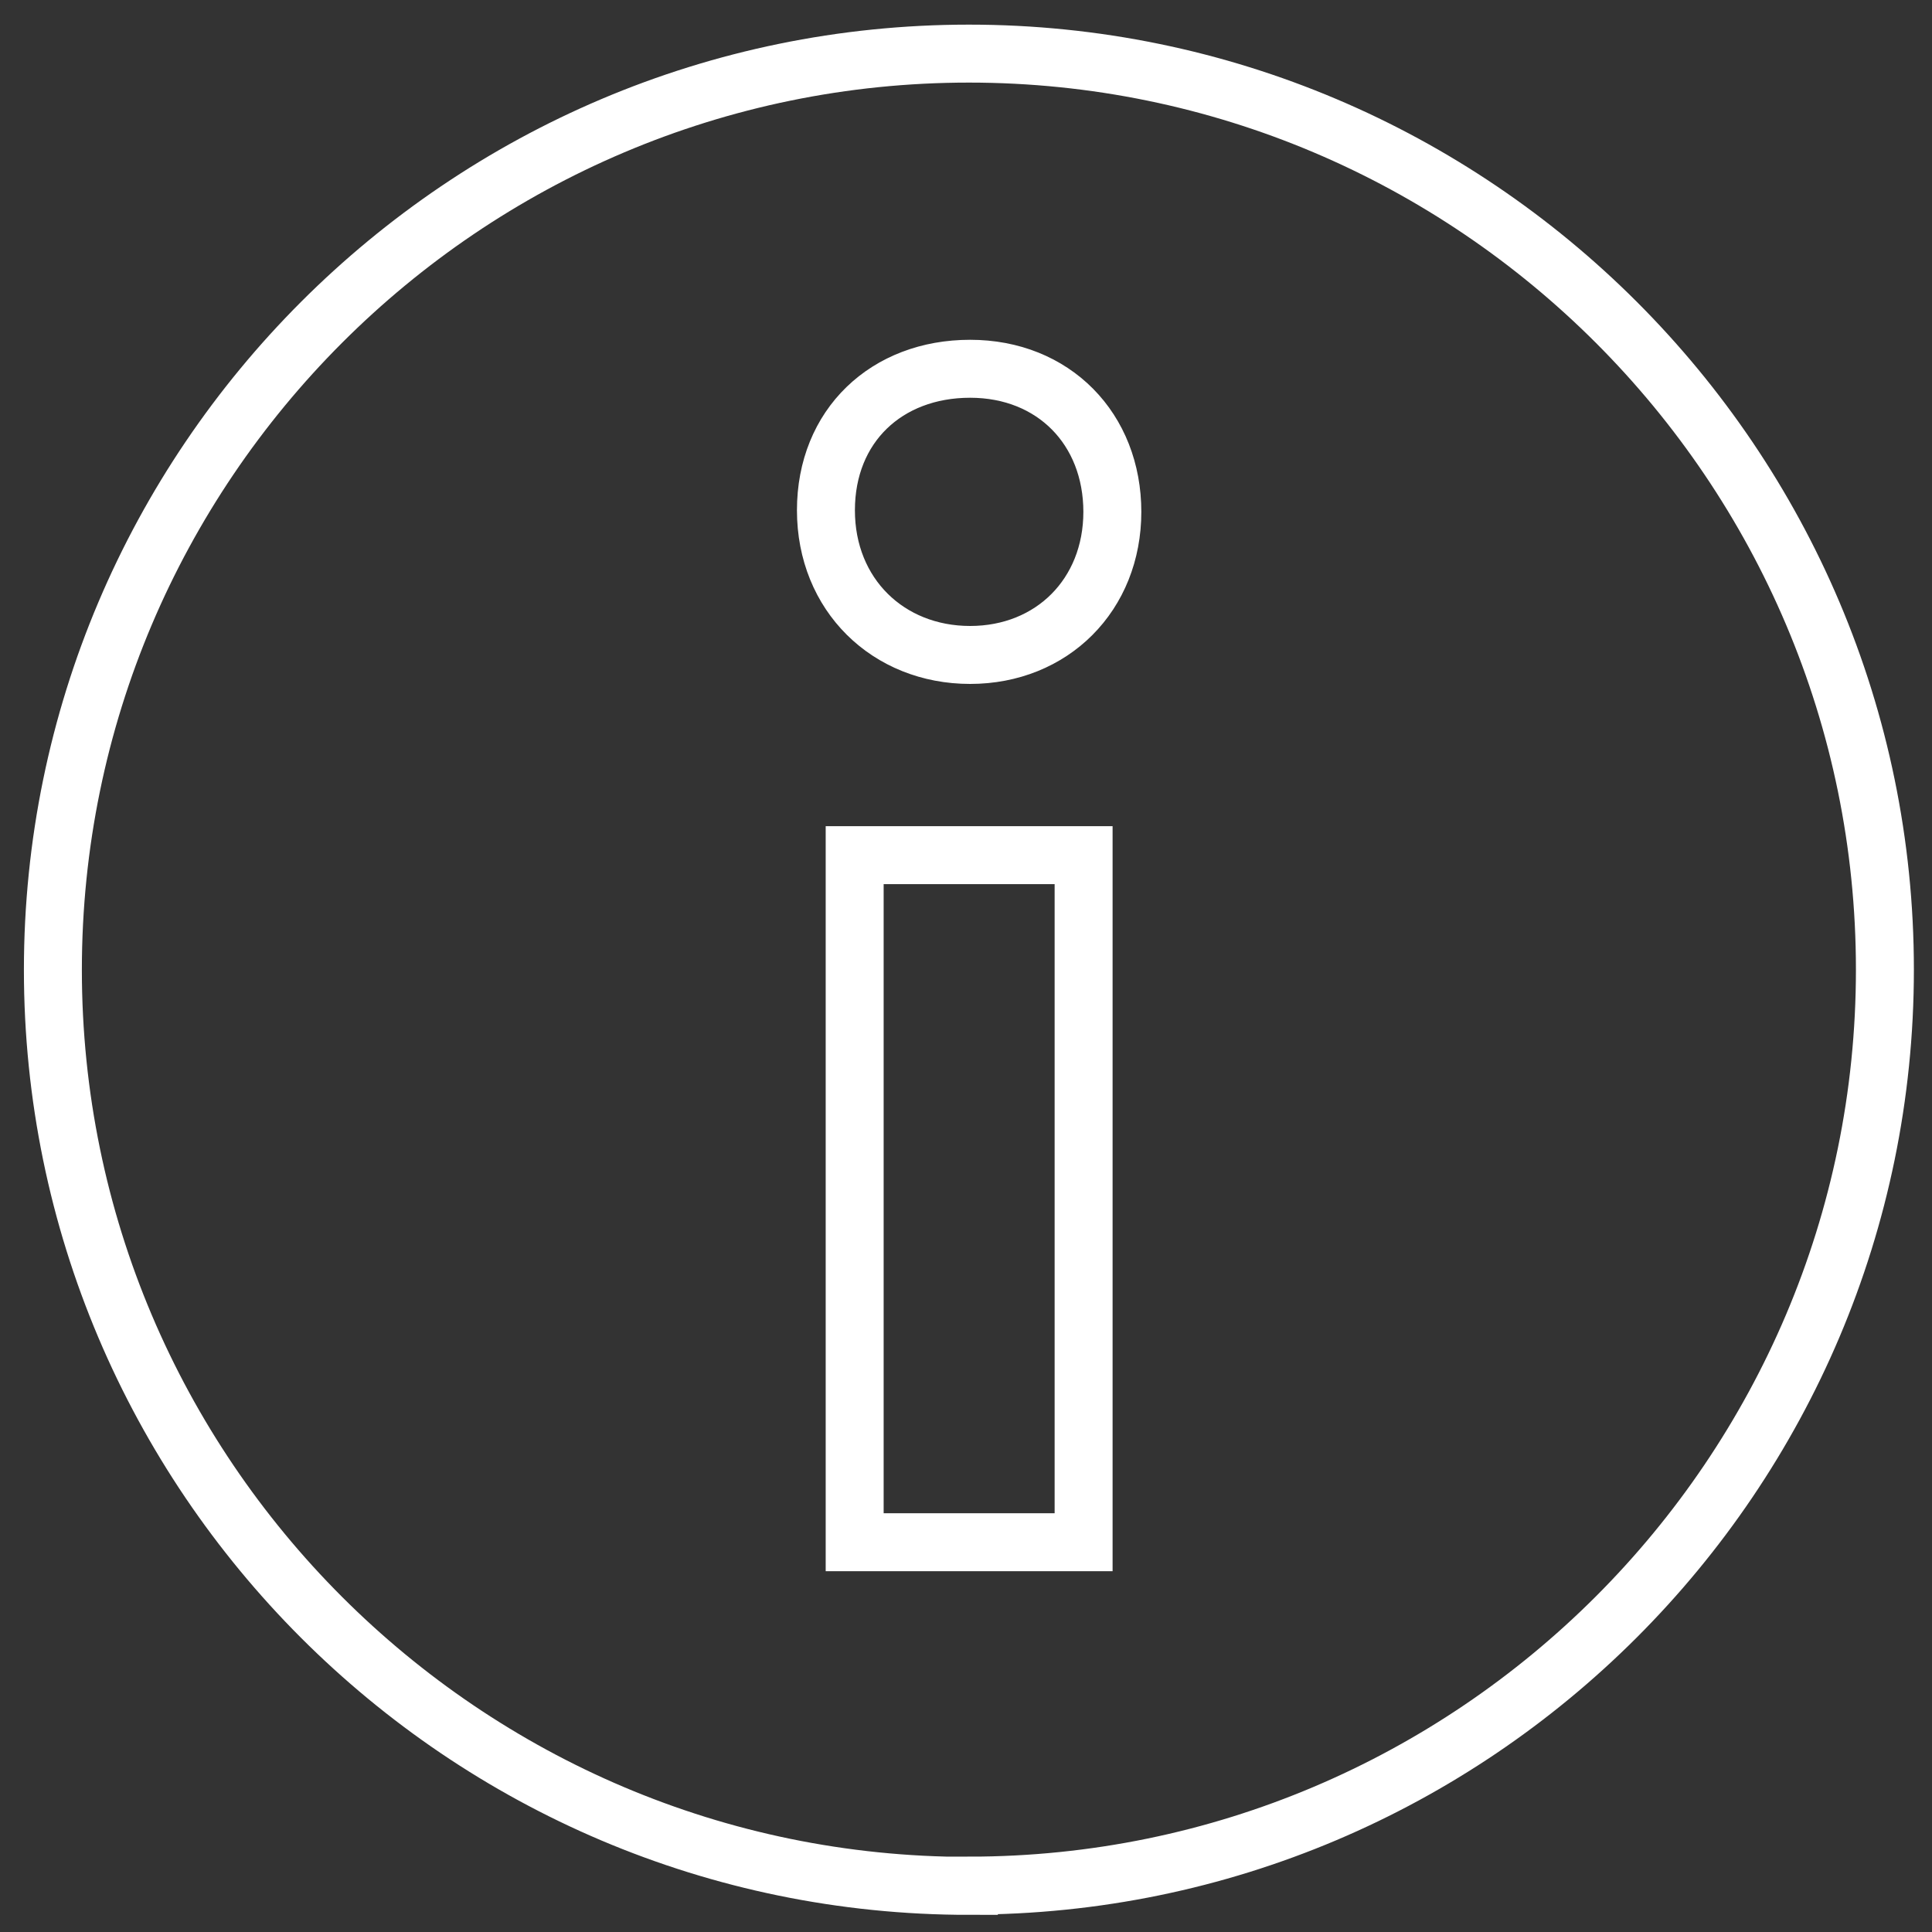 <?xml version="1.0" encoding="UTF-8"?>
<svg width="800px" height="800px" id="_Слой_1" data-name="Слой 1" xmlns="http://www.w3.org/2000/svg" version="1.1" viewBox="0 0 800 800">
  <rect x="0" y="0" width="800" height="800" fill="#333333" stroke="none"/>
  <defs>
    <style>
      .cls-1 {
        fill: none;
        fill-rule: evenodd;
        stroke: #fff;
        stroke-miterlimit: 10;
        stroke-width: 24px;
      }
    </style>
  </defs>
  <path id="Shape" class="cls-1" d="M401.2,780.9c-209.2,0-379.3-170.2-379.3-379.3S192.1,22.2,401.2,22.2s379.3,170.2,379.3,379.3-170.2,379.3-379.3,379.3ZM460.6,211.9c0,34.4-25,59.3-58.9,59.3s-59.7-24.9-59.7-59.9,25.1-58.6,59.7-58.6,58.9,24.9,58.9,59.3ZM353.9,354.1h94.8v284.5h-94.8v-284.5Z"/>
</svg>
